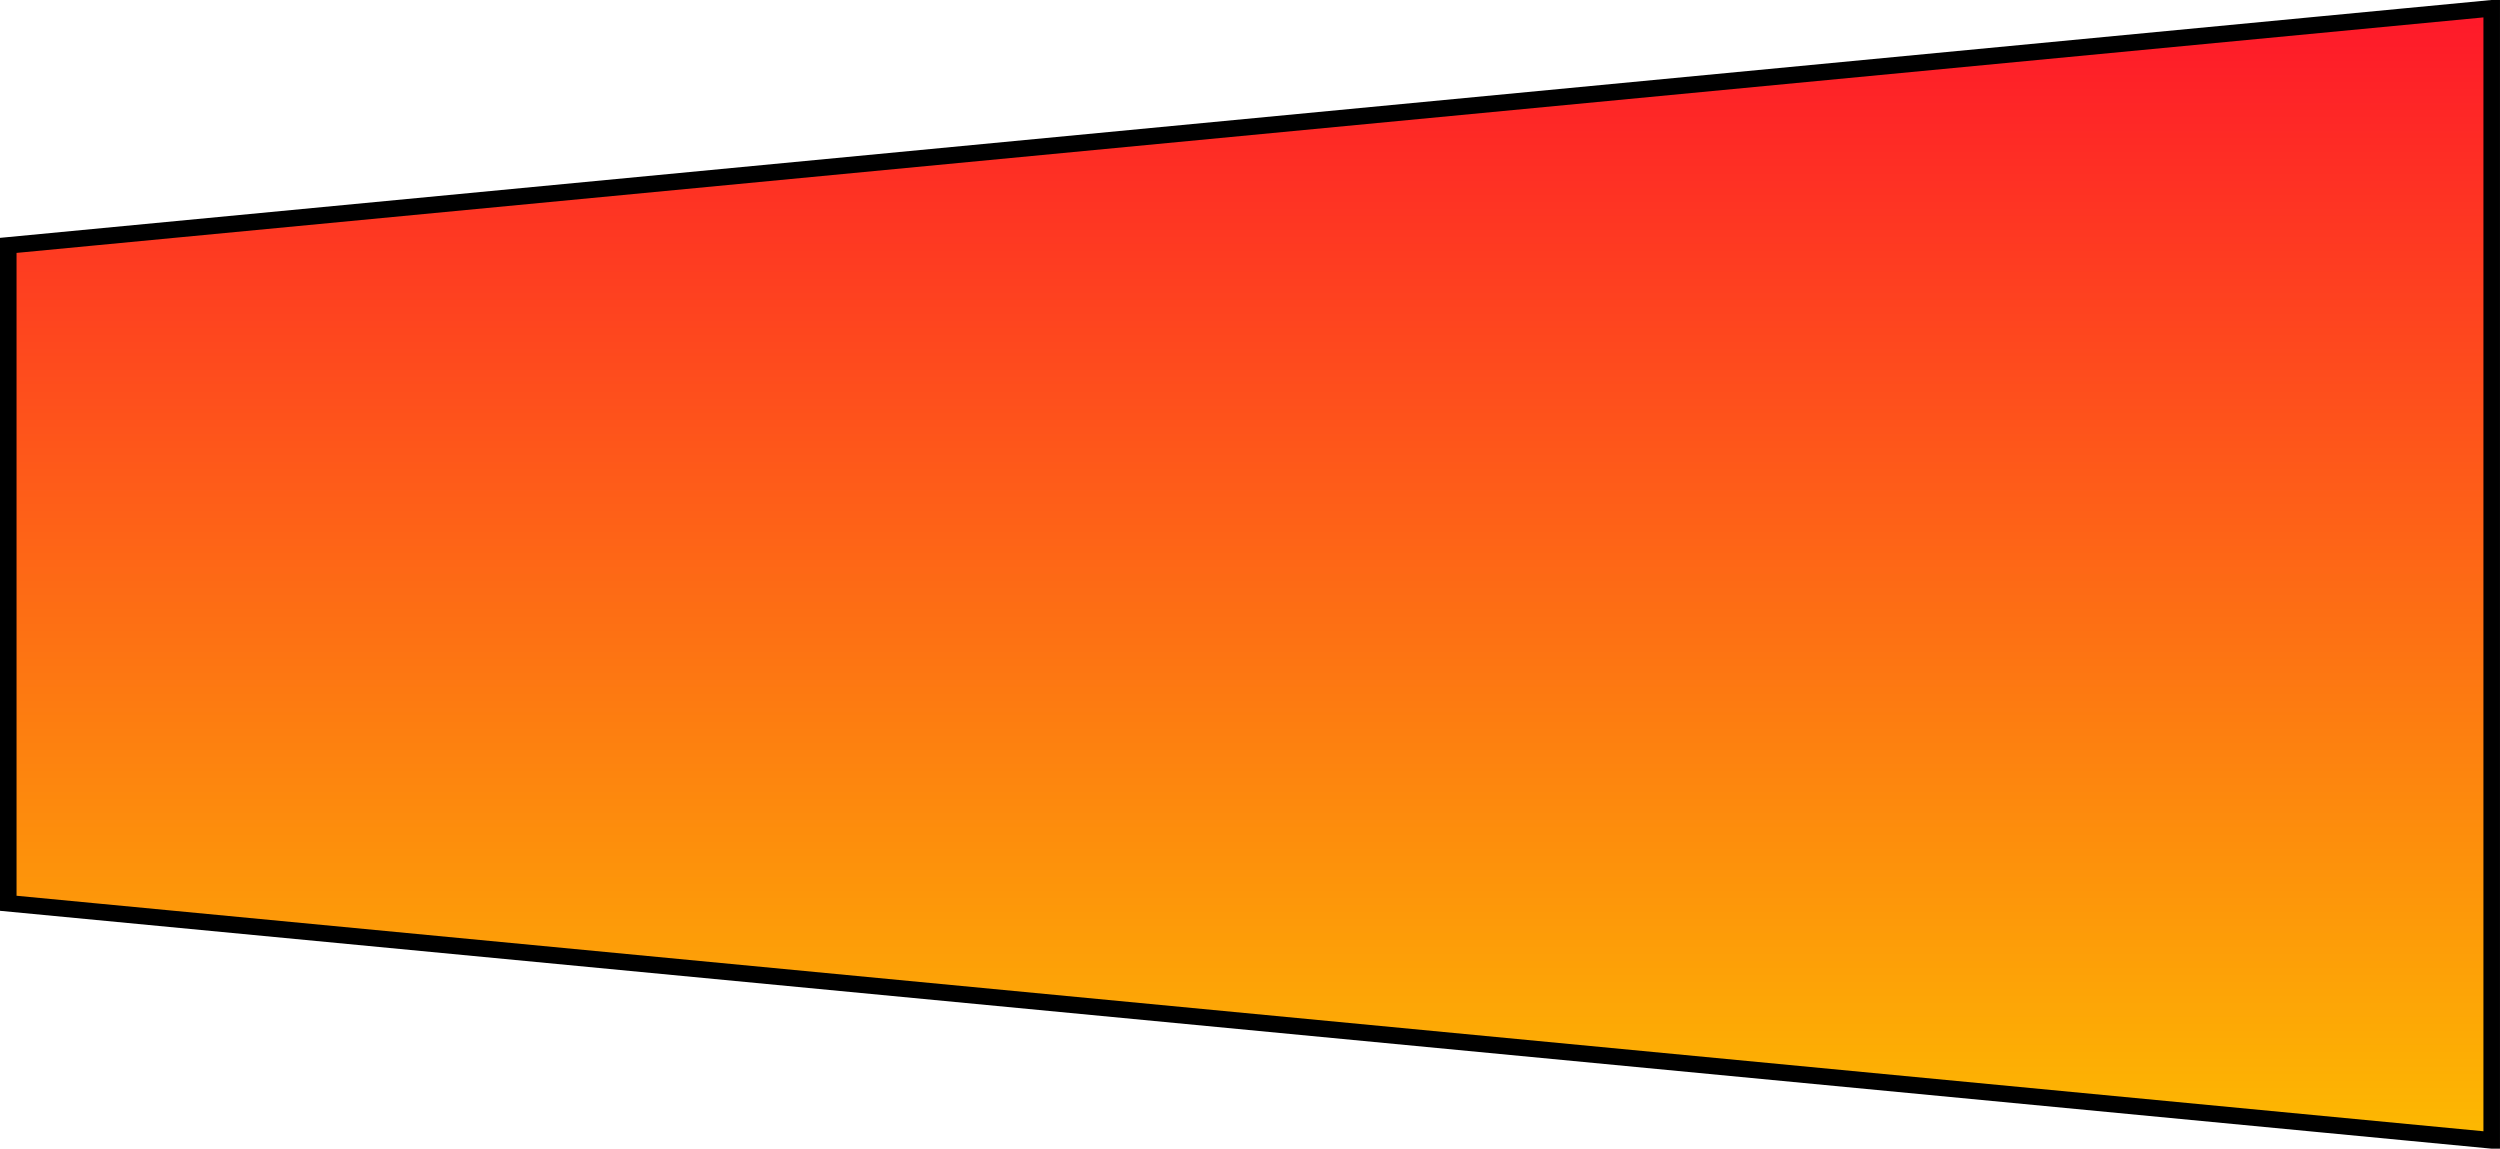<svg xmlns="http://www.w3.org/2000/svg" xmlns:xlink="http://www.w3.org/1999/xlink" width="1811.78" height="832.44" viewBox="0 0 1811.78 832.44">
  <defs>
    <style>
      .cls-1 {
        stroke: #000;
        stroke-width: 12px;
        fill-rule: evenodd;
        fill: url(#linear-gradient);
      }
    </style>
    <linearGradient id="linear-gradient" x1="2699.11" y1="2501.75" x2="2699.11" y2="3322.19" gradientUnits="userSpaceOnUse">
      <stop offset="0" stop-color="#fe182a"/>
      <stop offset="1" stop-color="#fdb901"/>
    </linearGradient>
  </defs>
  <path id="about_panel.svg" class="cls-1" d="M3598.99,2501.76L1799.21,2673.58v476.79l1799.78,171.82V2501.76Z" transform="translate(-1793.22 -2495.75)"/>
</svg>
